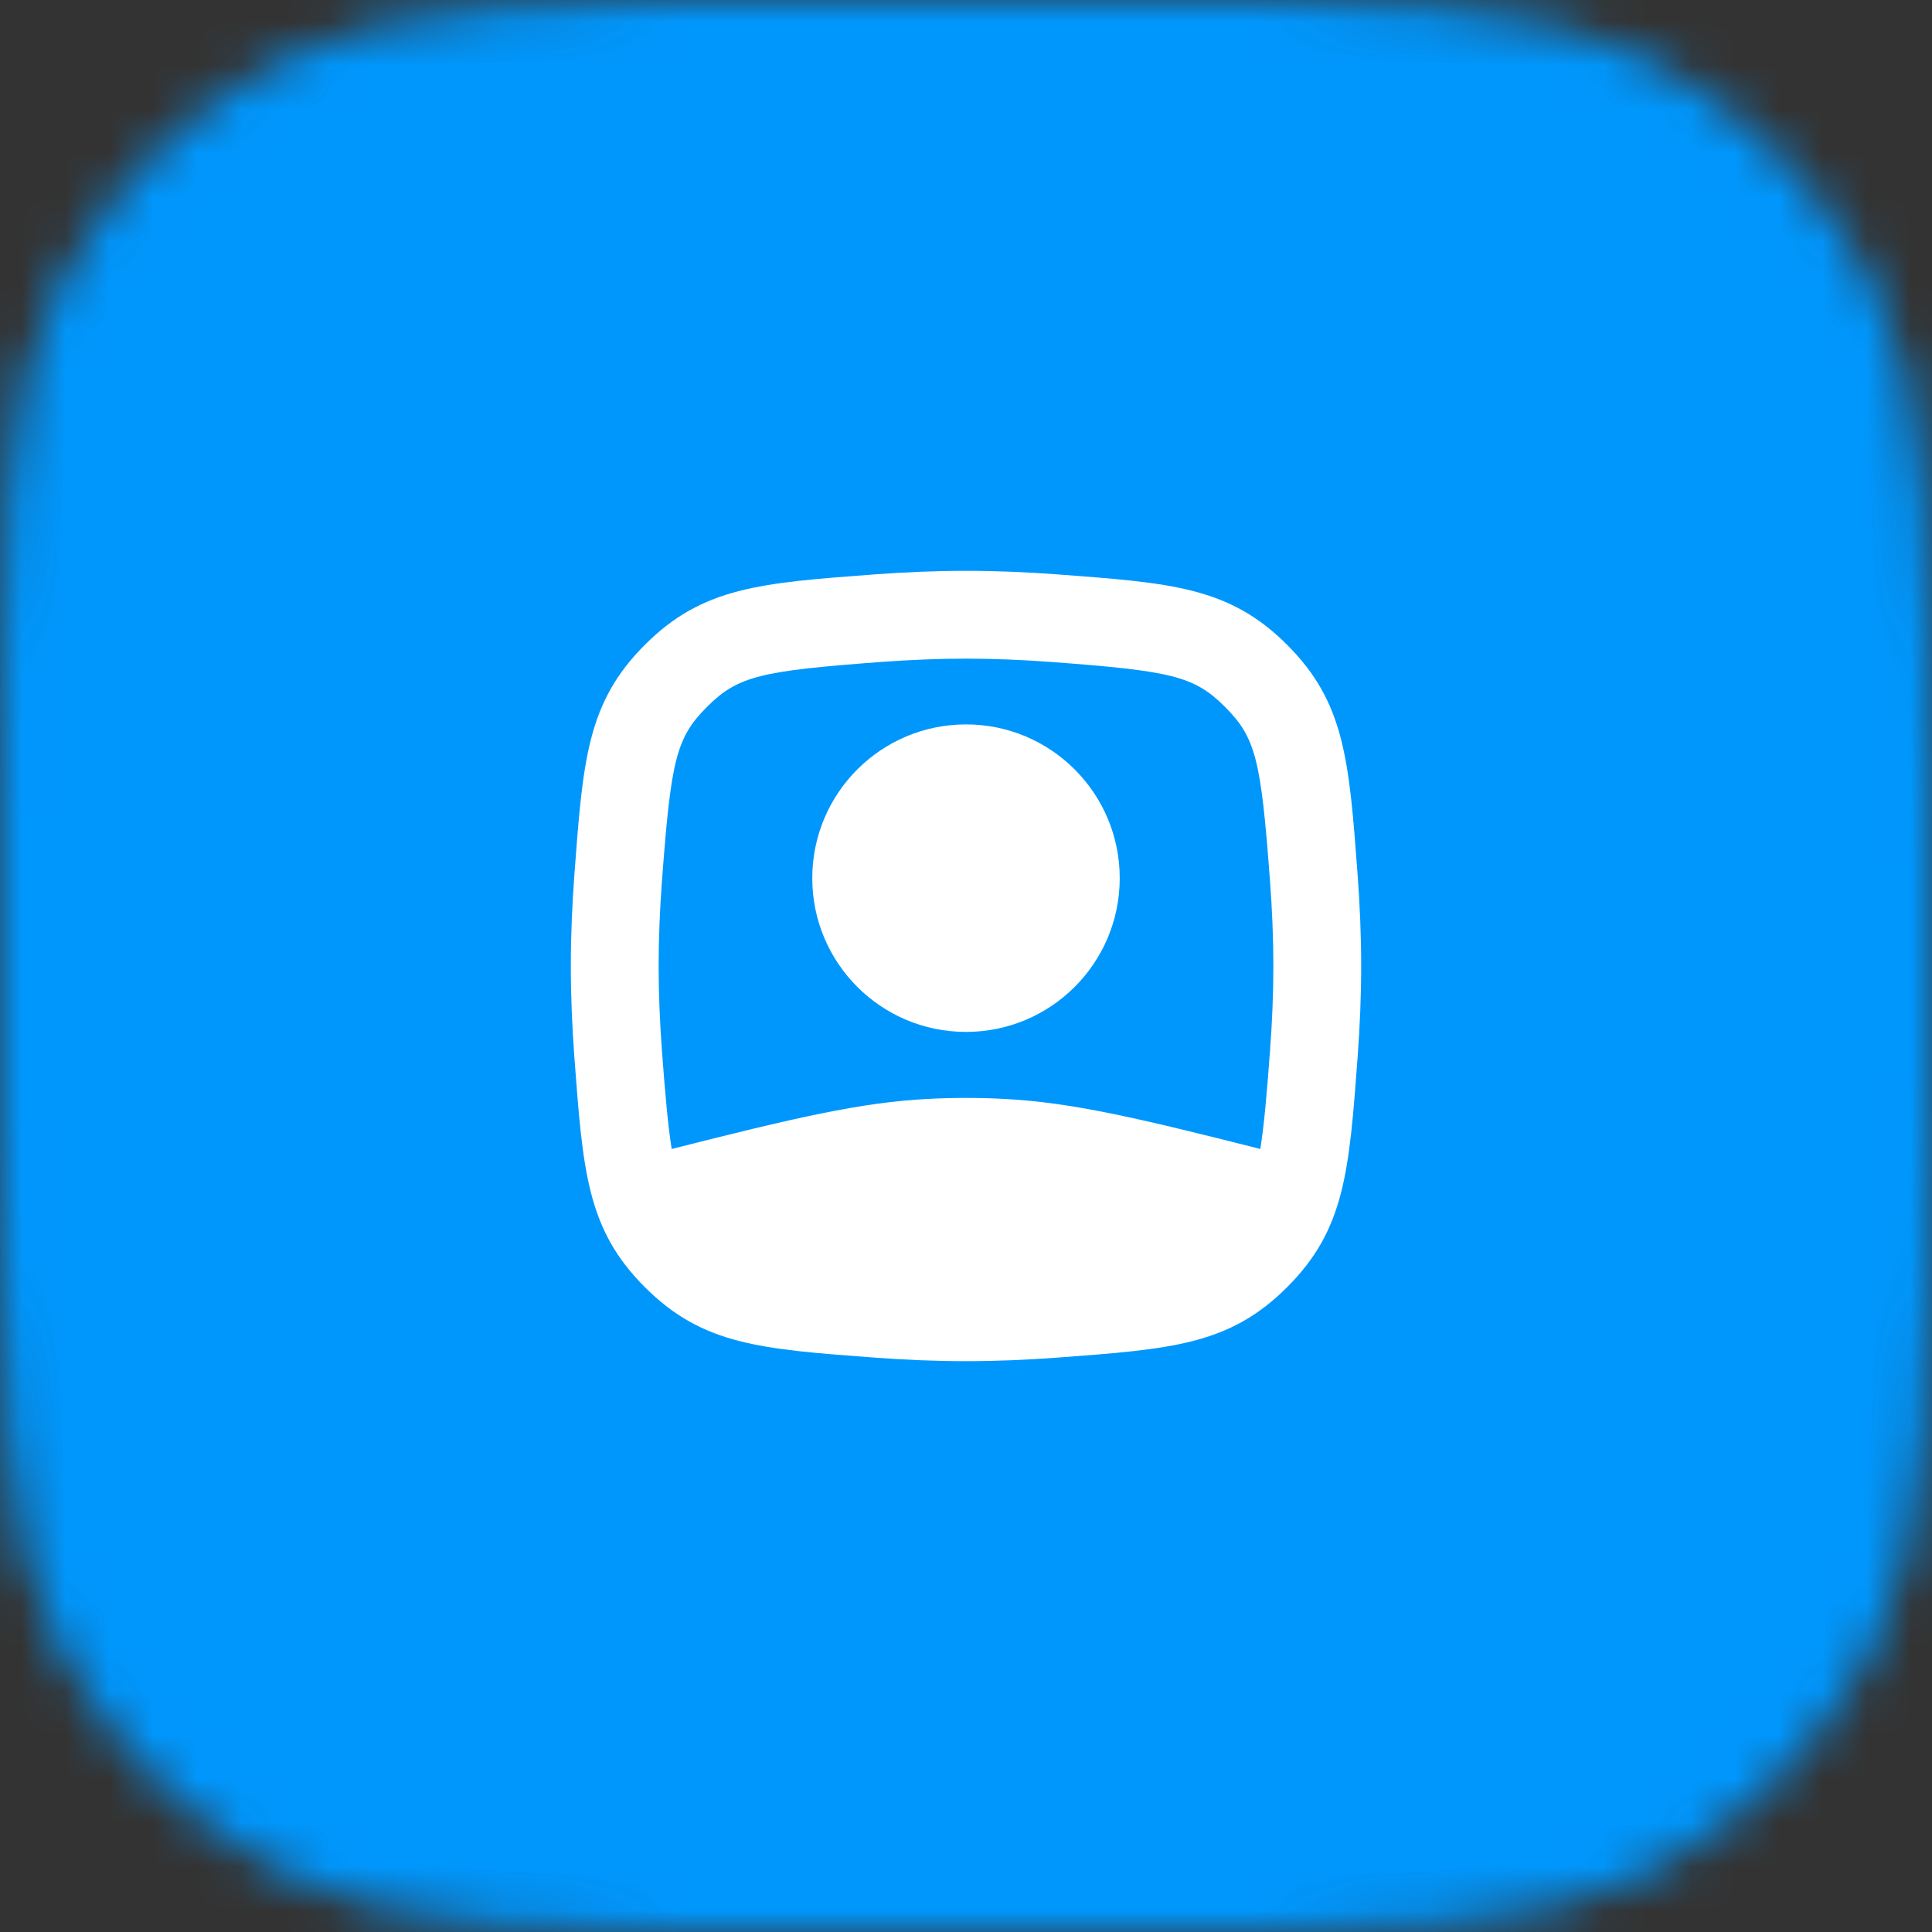 <svg width="44" height="44" viewBox="0 0 44 44" fill="none" xmlns="http://www.w3.org/2000/svg">
<rect x="0" y="0" width="44" height="44" fill="#333333" stroke="none"/>
<g clip-path="url(#clip0_9862_19782)">
<mask id="mask0_9862_19782" style="mask-type:alpha" maskUnits="userSpaceOnUse" x="0" y="0" width="44" height="44">
<path d="M0 19.2C0 12.479 0 9.119 1.308 6.552C2.458 4.294 4.294 2.458 6.552 1.308C9.119 0 12.479 0 19.2 0H24.8C31.521 0 34.881 0 37.448 1.308C39.706 2.458 41.542 4.294 42.692 6.552C44 9.119 44 12.479 44 19.2V24.8C44 31.521 44 34.881 42.692 37.448C41.542 39.706 39.706 41.542 37.448 42.692C34.881 44 31.521 44 24.8 44H19.2C12.479 44 9.119 44 6.552 42.692C4.294 41.542 2.458 39.706 1.308 37.448C0 34.881 0 31.521 0 24.8V19.2Z" fill="#0097FD"/>
</mask>
<g mask="url(#mask0_9862_19782)">
<rect width="44" height="44" fill="#0097FD"/>
<g clip-path="url(#clip1_9862_19782)">
<path d="M22 16.498C20.066 16.498 18.499 18.066 18.499 20C18.499 21.933 20.066 23.501 22 23.501C23.934 23.501 25.501 21.933 25.501 20C25.501 18.066 23.934 16.498 22 16.498Z" fill="white"/>
<path fill-rule="evenodd" clip-rule="evenodd" d="M13.081 19.923C13.276 17.307 13.373 15.999 14.686 14.686C15.999 13.373 17.307 13.276 19.923 13.081C20.601 13.031 21.3 13 22 13C22.7 13 23.399 13.031 24.077 13.081C26.693 13.276 28.001 13.373 29.314 14.686C30.627 15.999 30.724 17.307 30.919 19.923C30.969 20.601 31 21.3 31 22C31 22.7 30.969 23.399 30.919 24.077C30.724 26.693 30.627 28.001 29.314 29.314C28.001 30.627 26.693 30.724 24.077 30.919C23.399 30.969 22.7 31 22 31C21.3 31 20.601 30.969 19.923 30.919C17.307 30.724 15.999 30.627 14.686 29.314C13.373 28.001 13.276 26.693 13.081 24.077C13.031 23.399 13 22.7 13 22C13 21.3 13.031 20.601 13.081 19.923ZM20.071 15.075C20.708 15.028 21.358 15 22 15C22.642 15 23.292 15.028 23.929 15.075C26.679 15.28 27.194 15.394 27.9 16.1C28.606 16.806 28.72 17.321 28.924 20.071C28.972 20.708 29 21.358 29 22C29 22.642 28.972 23.292 28.924 23.929C28.85 24.934 28.787 25.641 28.703 26.167C25.917 25.462 24.396 25.103 22.849 25.026C22.285 24.997 21.72 24.997 21.155 25.026C19.609 25.102 18.086 25.462 15.297 26.167C15.213 25.641 15.15 24.934 15.075 23.929C15.028 23.292 15 22.642 15 22C15 21.358 15.028 20.708 15.075 20.071C15.28 17.321 15.394 16.806 16.1 16.1C16.806 15.394 17.321 15.28 20.071 15.075Z" fill="white"/>
</g>
</g>
</g>
<defs>
<clipPath id="clip0_9862_19782">
<rect width="44" height="44" fill="white"/>
</clipPath>
<clipPath id="clip1_9862_19782">
<rect width="24" height="24" fill="white" transform="translate(10 10)"/>
</clipPath>
</defs>
</svg>
